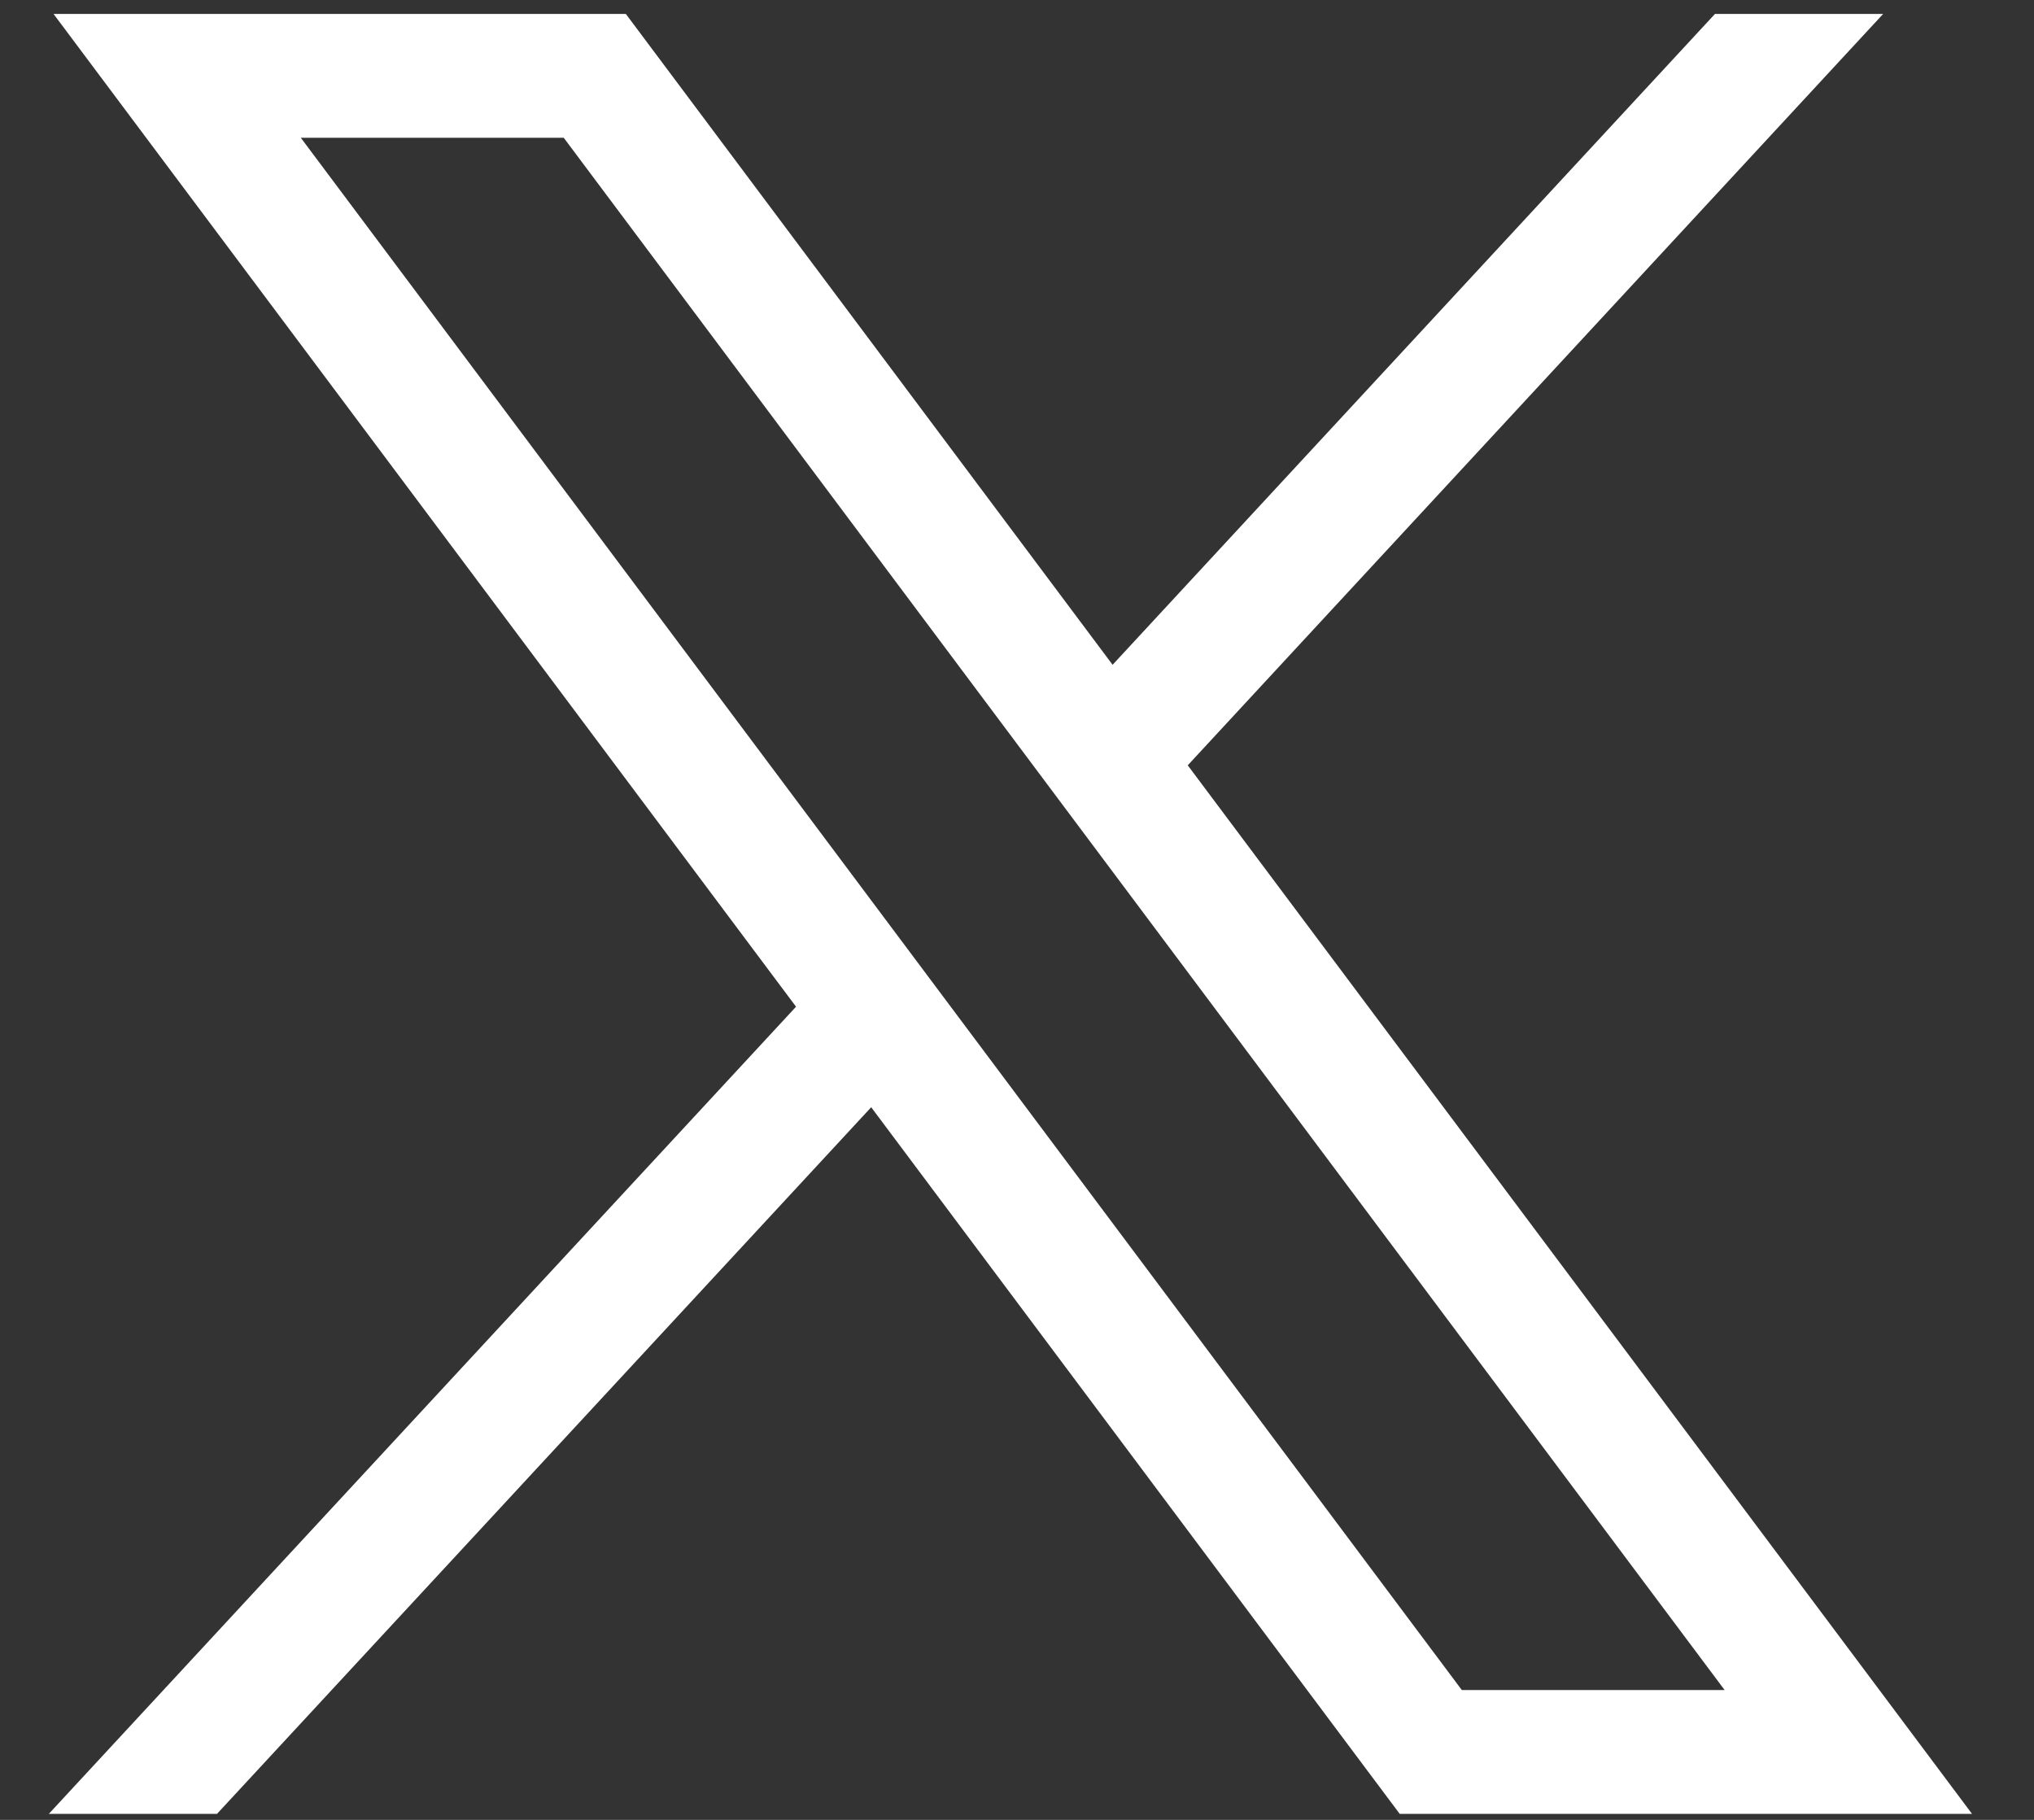 <svg width="19" height="17" viewBox="0 0 19 17" fill="none" xmlns="http://www.w3.org/2000/svg">
<rect x="0" y="0" width="19" height="17" fill="#333333" stroke="none"/>
<path d="M0.5 0.13L7.436 9.404L0.456 16.944H2.027L8.138 10.343L13.075 16.944H18.421L11.095 7.149L17.591 0.13H16.02L10.393 6.21L5.846 0.13H0.5ZM2.81 1.287H5.266L16.11 15.787H13.655L2.81 1.287Z" fill="white"/>
</svg>
